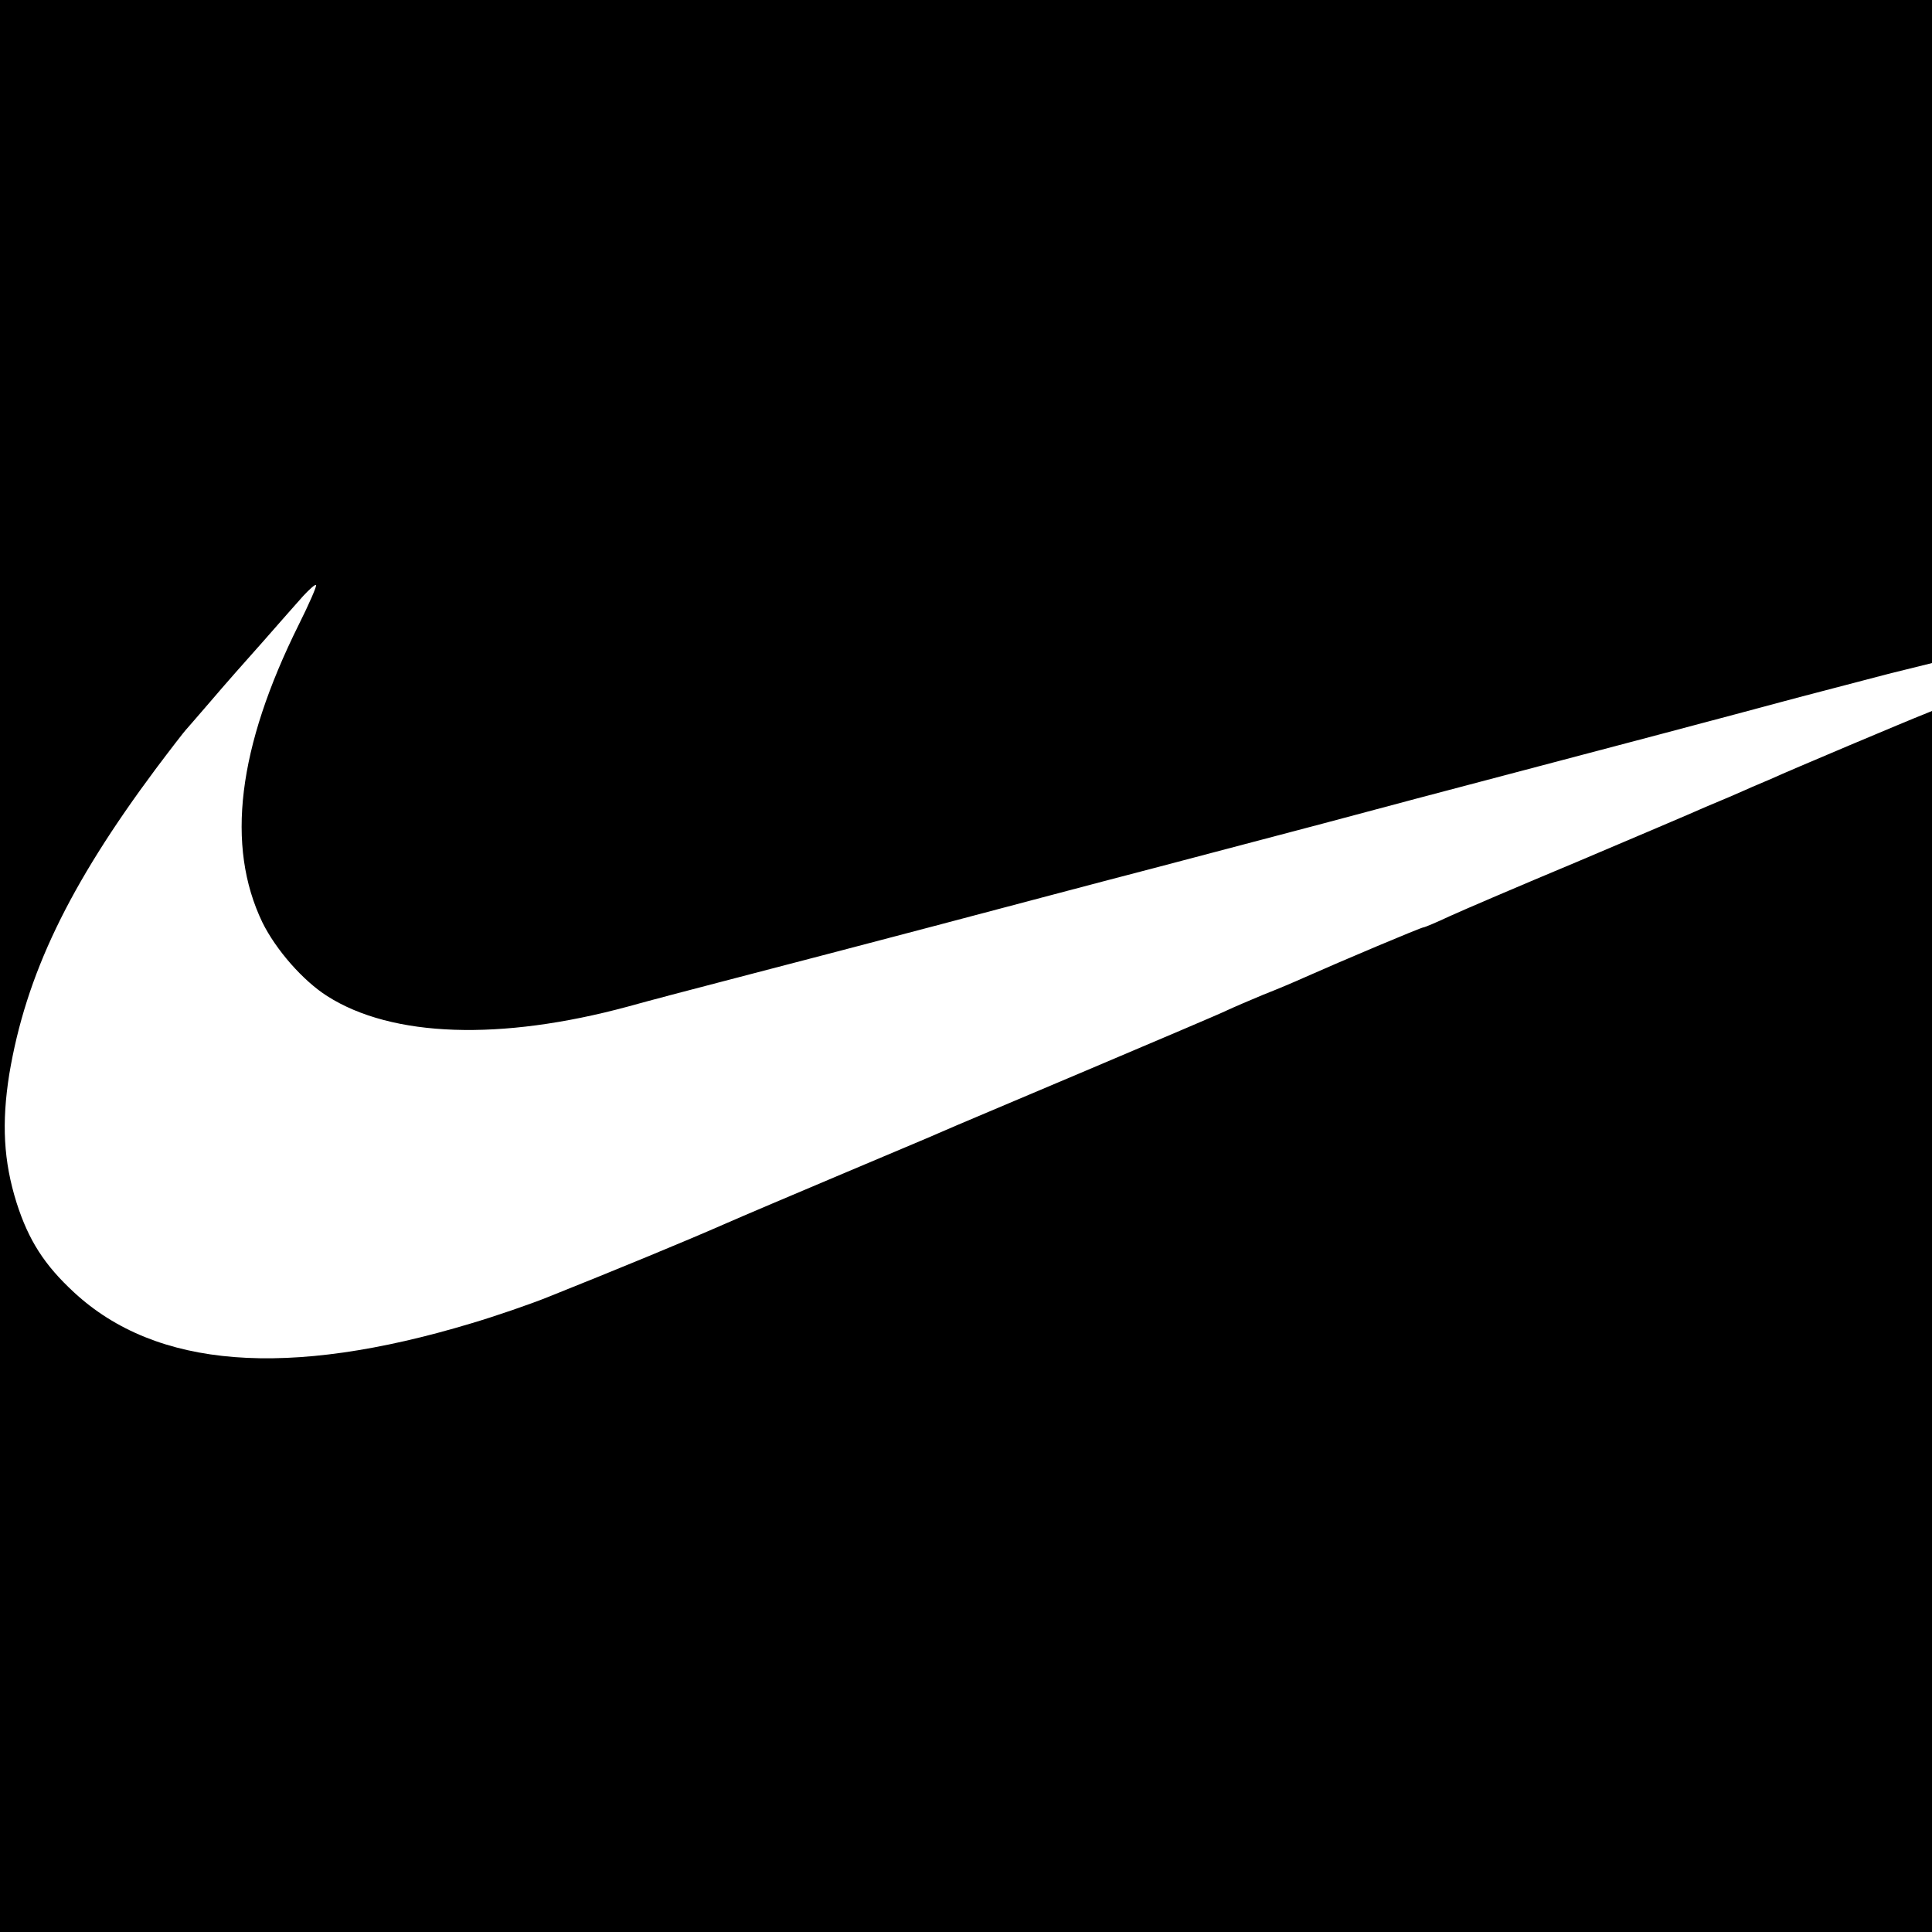 <?xml version="1.0" standalone="no"?>
<!DOCTYPE svg PUBLIC "-//W3C//DTD SVG 20010904//EN"
 "http://www.w3.org/TR/2001/REC-SVG-20010904/DTD/svg10.dtd">
<svg version="1.0" xmlns="http://www.w3.org/2000/svg"
 width="500pt" height="500pt" viewBox="0 0 500 500"
 preserveAspectRatio="xMidYMid meet">
<g transform="translate(0,500) scale(0.1,-0.1)"
fill="#000000" stroke="none">
<path d="M0 2500 l0 -2500 2500 0 2500 0 0 1580 0 1580 -22 -9 c-29 -11 -352
-147 -395 -167 -18 -8 -48 -20 -65 -28 -18 -8 -64 -28 -103 -44 -38 -17 -189
-81 -335 -143 -146 -61 -293 -124 -328 -140 -34 -16 -65 -29 -68 -29 -6 0
-210 -86 -309 -130 -22 -10 -69 -30 -105 -44 -36 -15 -78 -33 -95 -41 -16 -8
-181 -78 -365 -156 -184 -78 -353 -149 -375 -159 -22 -10 -137 -58 -255 -108
-118 -50 -258 -109 -310 -132 -91 -40 -270 -114 -450 -186 -47 -19 -137 -50
-201 -69 -475 -143 -815 -116 -1027 80 -77 71 -118 135 -149 232 -34 108 -39
207 -19 333 43 257 154 488 379 790 39 52 74 97 77 100 3 3 32 37 65 75 33 39
94 108 136 155 41 47 88 100 104 118 16 17 30 30 33 28 2 -3 -18 -49 -45 -103
-158 -318 -189 -572 -94 -770 35 -71 105 -151 168 -191 168 -107 449 -116 778
-27 50 14 160 43 245 65 177 46 425 111 550 144 133 35 422 112 565 149 72 19
270 71 440 116 171 46 342 91 380 101 346 91 667 176 845 224 69 18 176 46
237 62 l113 28 0 858 0 858 -2500 0 -2500 0 0 -2500z"/>
</g>
</svg>
